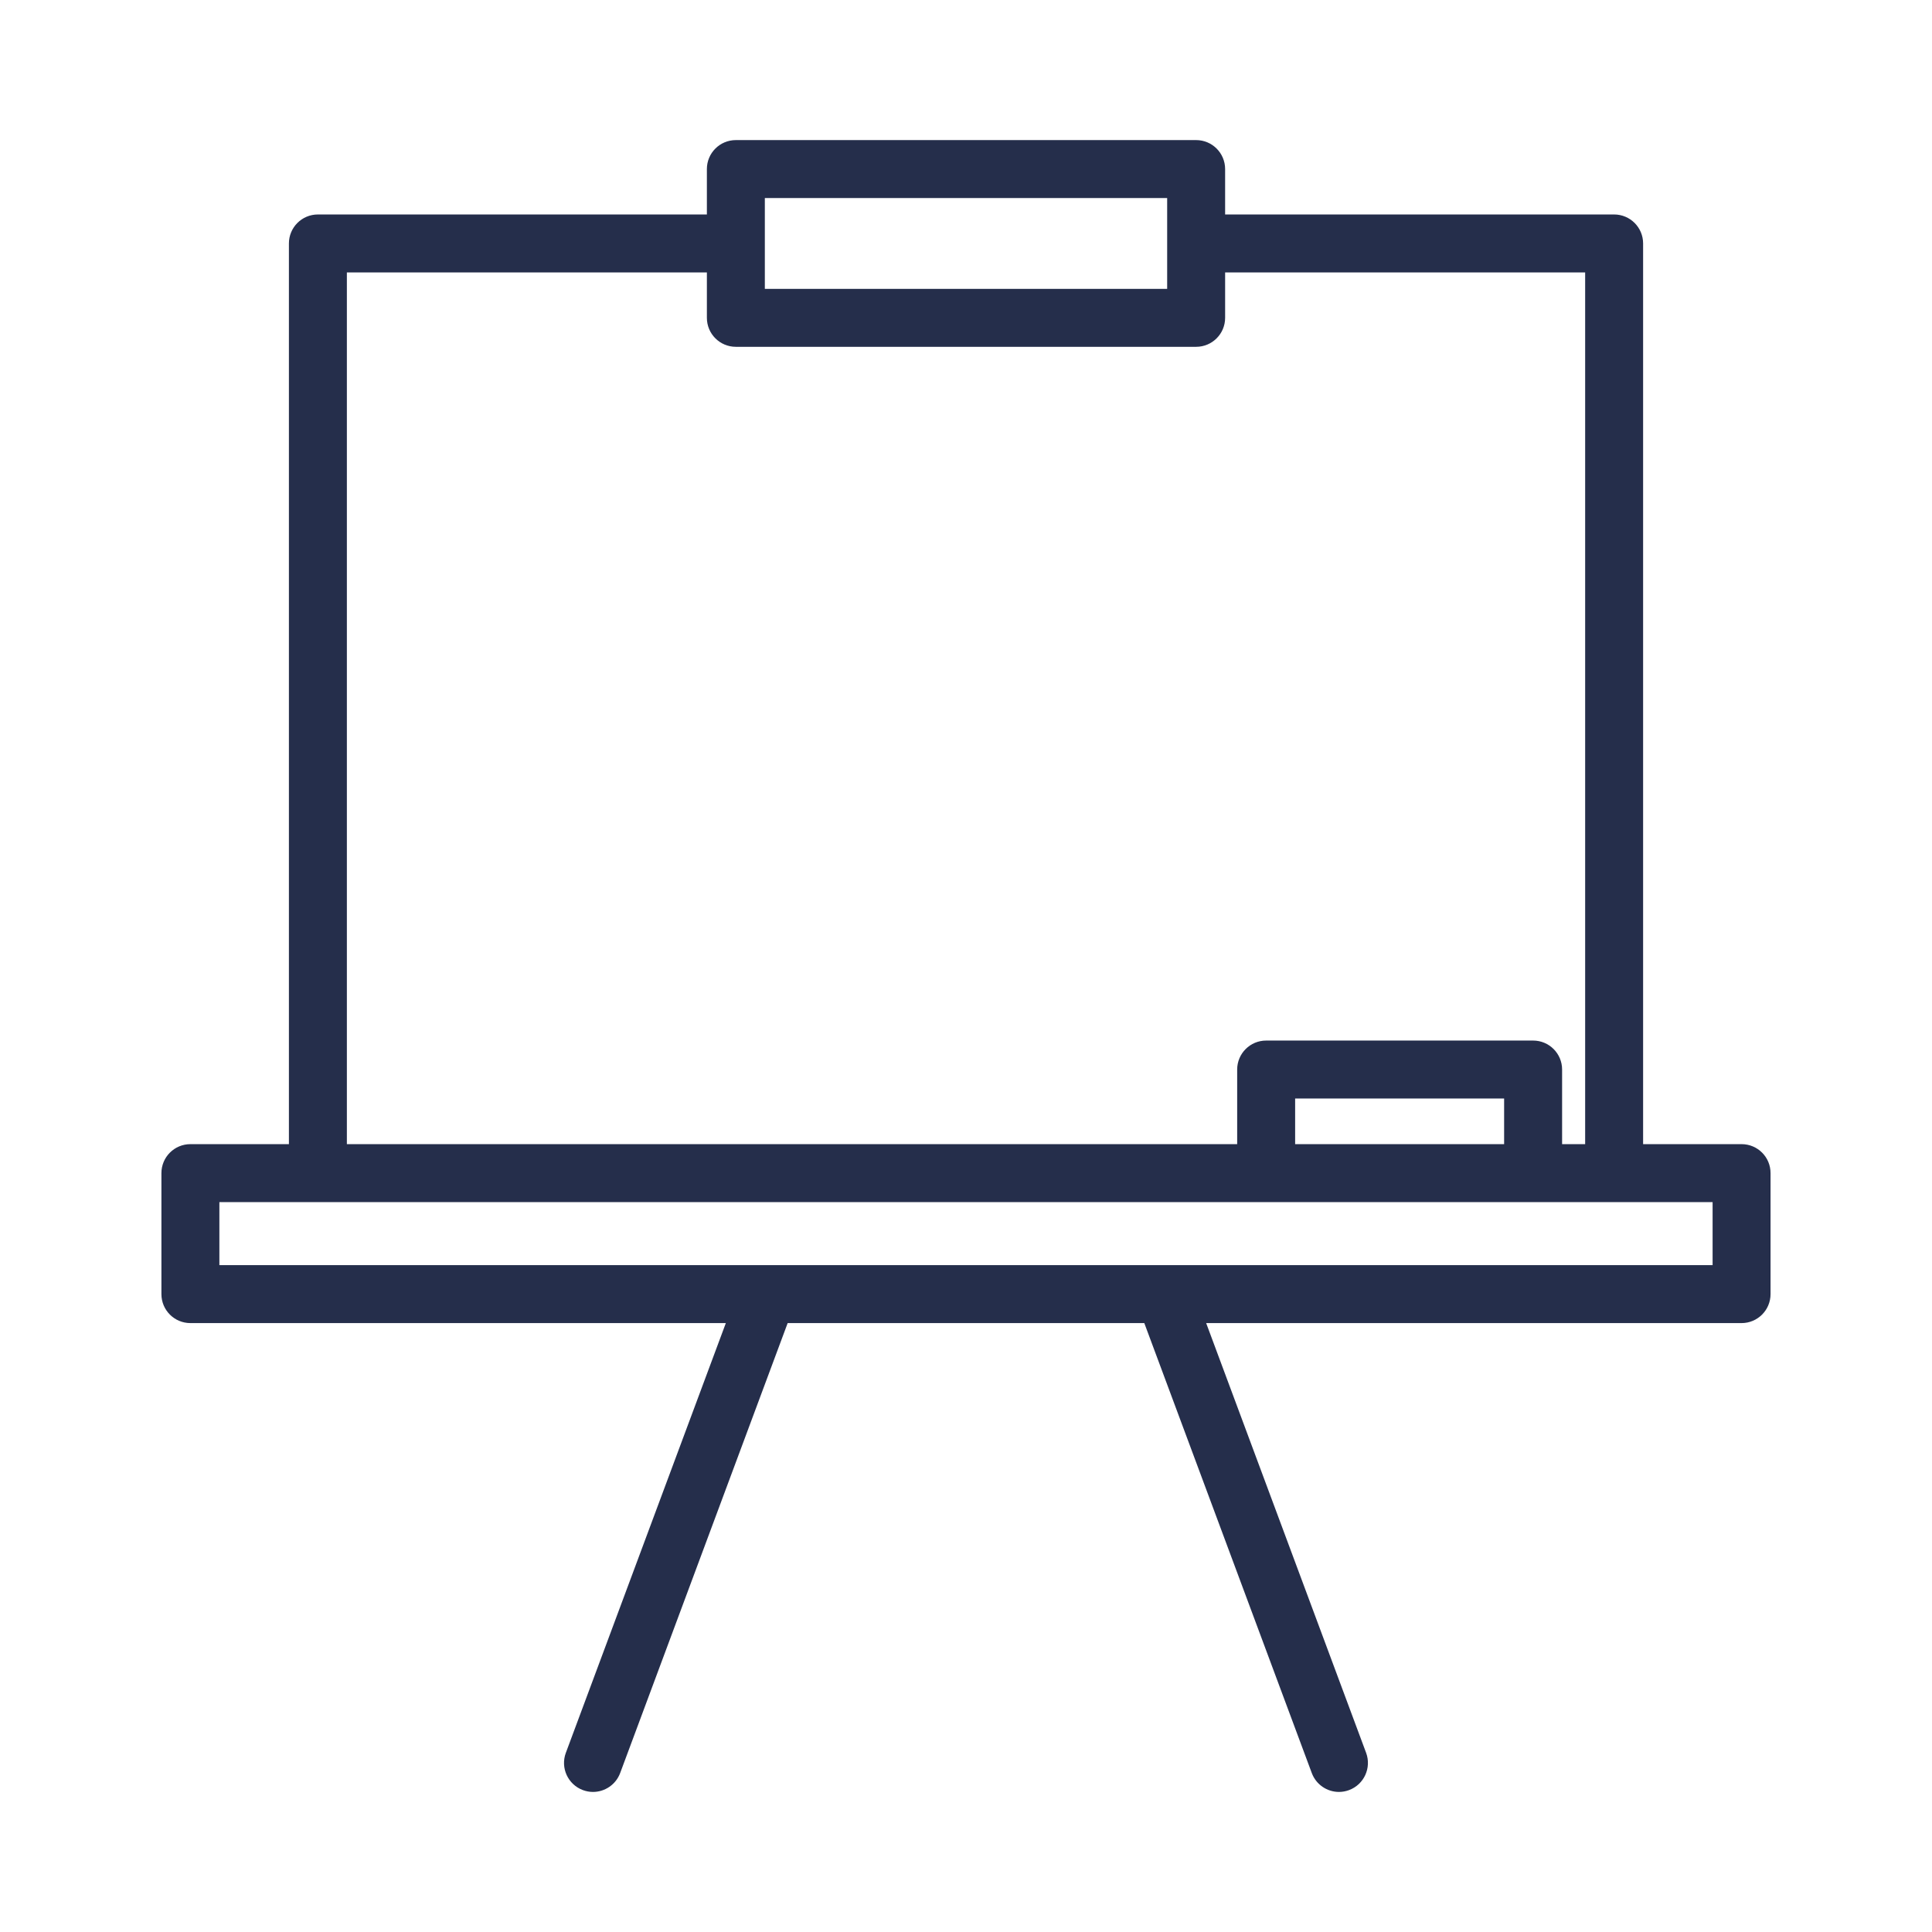 <svg height='100px' width='100px'  fill="#252e4b" xmlns="http://www.w3.org/2000/svg" xmlns:xlink="http://www.w3.org/1999/xlink" version="1.1" x="0px" y="0px" viewBox="0 0 100 100" enable-background="new 0 0 100 100" xml:space="preserve"><g><path d="M90.145,59.221h-5.098v-46.62c0-0.829-0.672-1.5-1.5-1.5H63.412v-2.35c0-0.829-0.672-1.5-1.5-1.5H38.088   c-0.829,0-1.5,0.671-1.5,1.5v2.35H16.454c-0.829,0-1.5,0.671-1.5,1.5v46.62H9.855c-0.829,0-1.5,0.671-1.5,1.5v6.262   c0,0.829,0.671,1.5,1.5,1.5h27.714l-8.281,22.243c-0.289,0.776,0.106,1.64,0.882,1.929c0.173,0.064,0.349,0.095,0.523,0.095   c0.608,0,1.181-0.374,1.406-0.977l8.67-23.29h18.46l8.669,23.29c0.226,0.604,0.798,0.977,1.406,0.977   c0.174,0,0.351-0.031,0.523-0.095c0.776-0.289,1.171-1.153,0.883-1.929l-8.279-22.243h27.712c0.828,0,1.5-0.671,1.5-1.5v-6.262   C91.645,59.892,90.973,59.221,90.145,59.221z M77.854,59.22H67.036v-2.361h10.817V59.22z M39.588,10.251h20.824v2.35v2.35H39.588   v-2.35V10.251z M17.954,14.101h18.634v2.35c0,0.829,0.671,1.5,1.5,1.5h23.824c0.828,0,1.5-0.671,1.5-1.5v-2.35h18.635V59.22h-1.193   v-3.861c0-0.829-0.672-1.5-1.5-1.5H65.536c-0.828,0-1.5,0.671-1.5,1.5v3.861H17.954V14.101z M88.645,65.482H11.355v-3.262h77.289   V65.482z"></path></g></svg>
